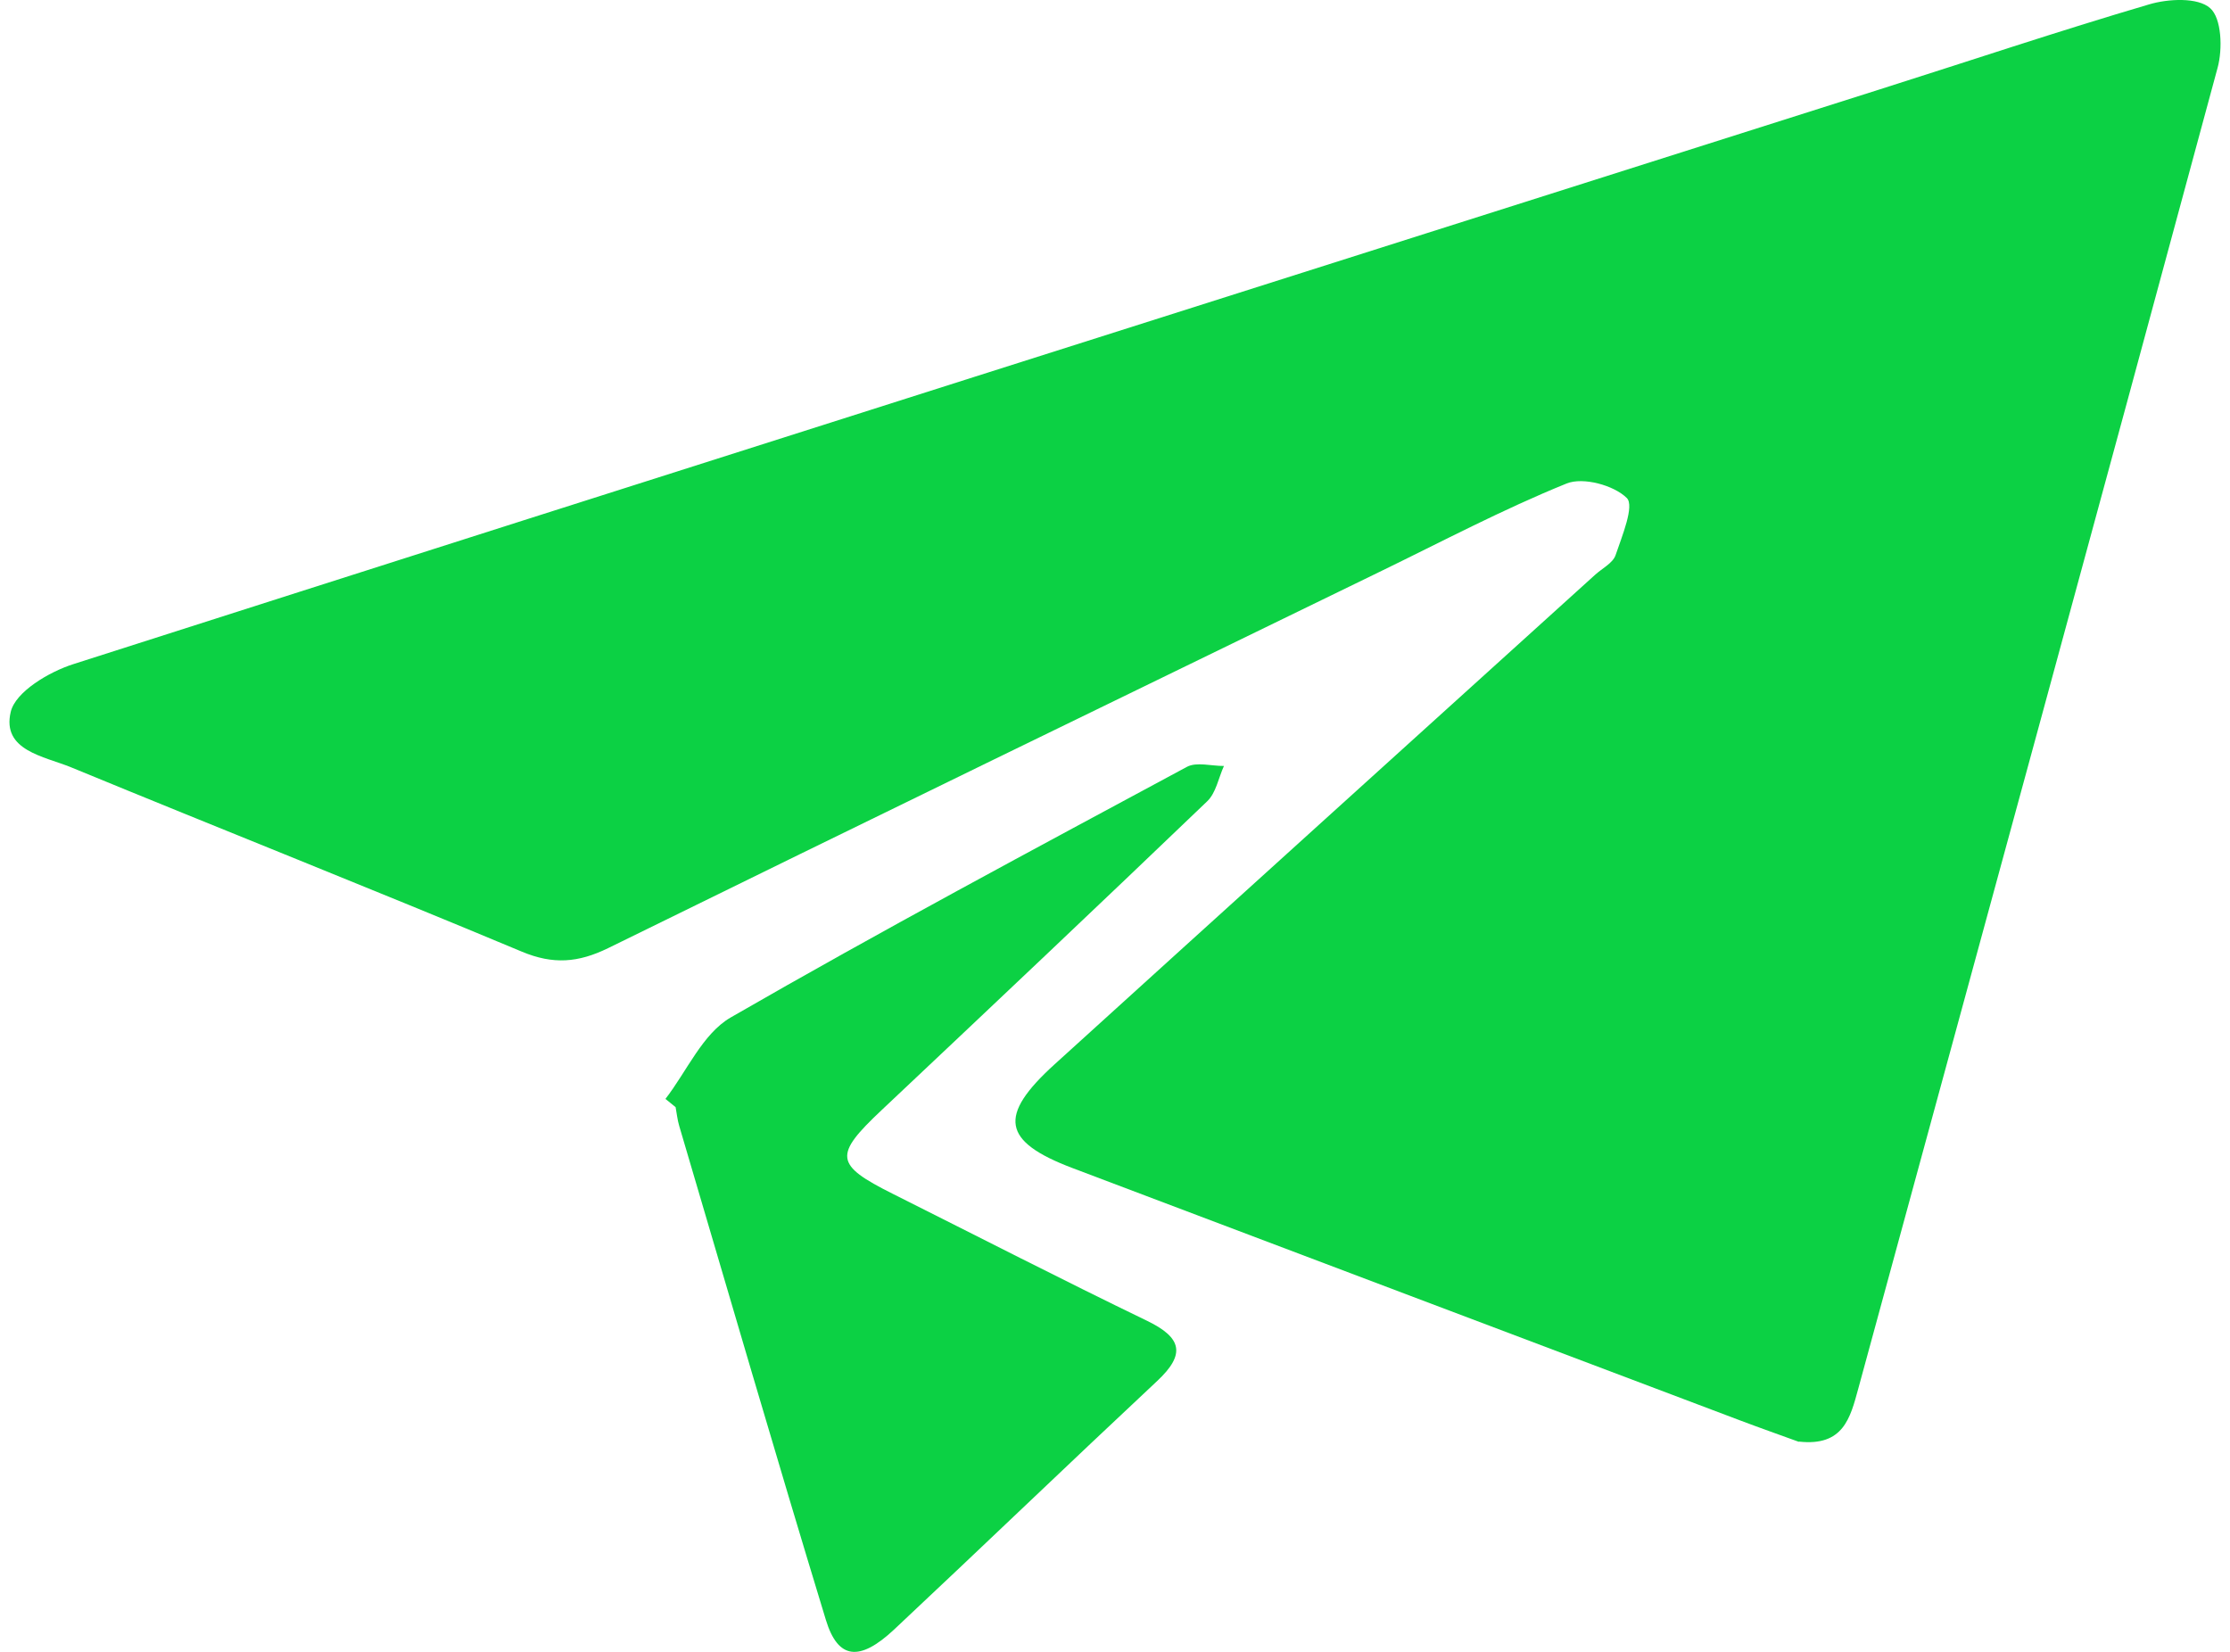 <svg width="27" height="20" viewBox="0 0 27 20" fill="none" xmlns="http://www.w3.org/2000/svg">
<path d="M21.78 17.457C21.575 17.382 21.318 17.292 21.064 17.196C18.372 16.179 15.679 15.162 12.987 14.143C12.134 13.82 12.078 13.513 12.77 12.885C14.948 10.908 17.131 8.935 19.311 6.961C19.397 6.882 19.528 6.818 19.561 6.721C19.639 6.491 19.791 6.125 19.697 6.03C19.541 5.875 19.167 5.773 18.968 5.854C18.195 6.167 17.453 6.56 16.701 6.925C13.586 8.44 10.47 9.953 7.362 11.48C7.001 11.656 6.698 11.681 6.318 11.522C4.505 10.763 2.677 10.039 0.86 9.29C0.533 9.156 0.019 9.088 0.13 8.619C0.187 8.376 0.593 8.135 0.888 8.041C8.167 5.711 15.453 3.402 22.738 1.089C23.833 0.742 24.921 0.377 26.021 0.053C26.253 -0.016 26.612 -0.034 26.76 0.099C26.899 0.221 26.912 0.593 26.85 0.82C25.41 6.154 23.952 11.483 22.499 16.814C22.403 17.165 22.32 17.515 21.78 17.454V17.457Z" fill="#0CD144"/>
<path d="M8.057 13.305C8.317 12.969 8.507 12.516 8.847 12.319C10.666 11.27 12.52 10.281 14.37 9.285C14.487 9.222 14.668 9.275 14.819 9.274C14.753 9.419 14.723 9.6 14.616 9.702C13.309 10.955 11.993 12.198 10.676 13.439C10.092 13.989 10.104 14.101 10.809 14.454C11.835 14.968 12.856 15.493 13.889 15.992C14.312 16.197 14.357 16.397 14.01 16.721C12.944 17.718 11.891 18.731 10.825 19.73C10.408 20.12 10.146 20.093 10 19.615C9.393 17.625 8.813 15.628 8.224 13.633C8.202 13.56 8.194 13.481 8.18 13.405C8.139 13.371 8.098 13.339 8.057 13.305Z" fill="#0CD144"/>
</svg>

